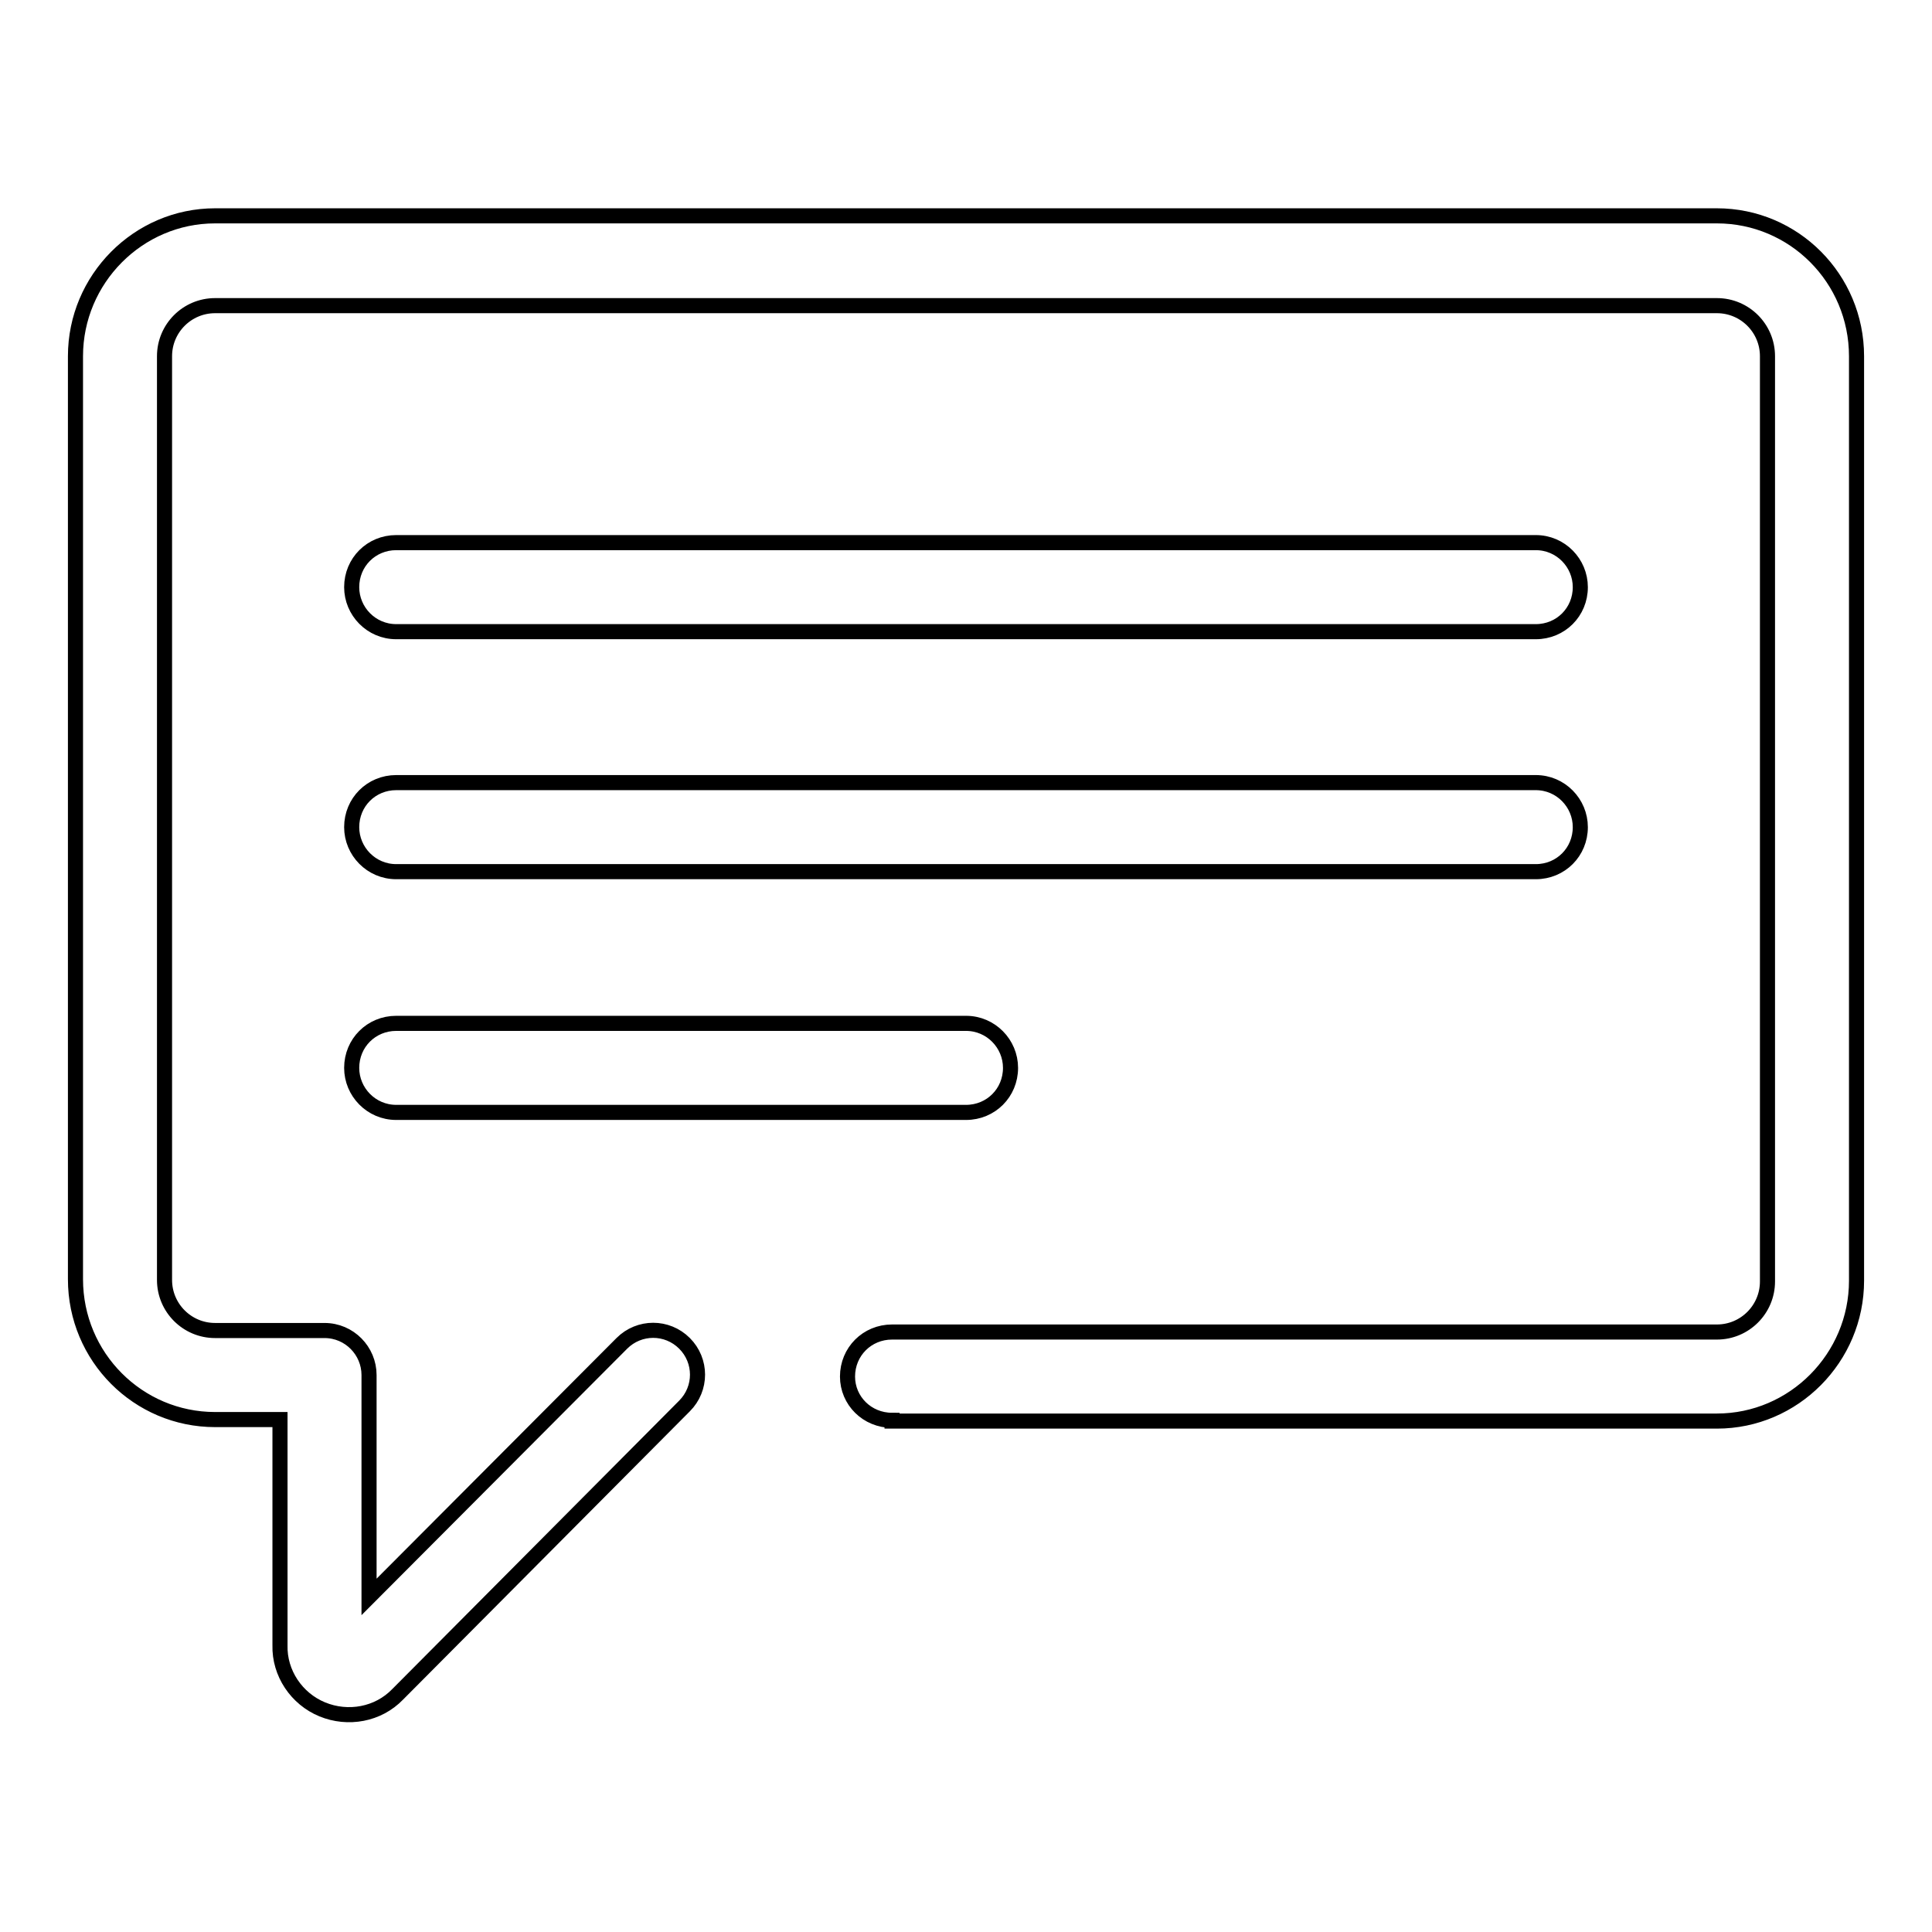 <?xml version="1.0" encoding="utf-8"?>
<!-- Svg Vector Icons : http://www.onlinewebfonts.com/icon -->
<!DOCTYPE svg PUBLIC "-//W3C//DTD SVG 1.1//EN" "http://www.w3.org/Graphics/SVG/1.1/DTD/svg11.dtd">
<svg version="1.1" xmlns="http://www.w3.org/2000/svg" xmlns:xlink="http://www.w3.org/1999/xlink" x="0px" y="0px" viewBox="0 0 256 256" enable-background="new 0 0 256 256" xml:space="preserve">
<g> <path stroke-width="2" fill-opacity="0" stroke="#000000"  d="M118.2,188.2c-3.3,0-5.9-2.6-5.9-5.8c0-3.3,2.6-5.9,5.9-5.9c0,0,0,0,0,0h109.3c3.7,0,6.7-3,6.7-6.7 c0,0,0,0,0,0V47.2c0-3.7-3-6.7-6.7-6.7h-199c-3.7,0-6.7,3-6.7,6.7c0,0,0,0,0,0v122.4c0,3.7,3,6.7,6.7,6.7H43c3.3,0,5.9,2.7,5.9,5.9 c0,0,0,0,0,0v29.4l33.5-33.6c2.3-2.3,6-2.3,8.3,0c0,0,0,0,0,0c2.3,2.3,2.3,6,0,8.3c0,0,0,0,0,0l-38,38.2c-2.6,2.7-6.6,3.4-10,2 c-3.4-1.4-5.7-4.8-5.6-8.5v-29.9h-8.6c-10.2,0-18.5-8.3-18.5-18.6V47.2c0-10.2,8.3-18.6,18.5-18.6h199c10.2,0,18.5,8.3,18.5,18.6 v122.5c0,10.2-8.3,18.6-18.5,18.6H118.2L118.2,188.2z M52.5,83.7c-3.3,0-5.9-2.7-5.9-5.9c0,0,0,0,0,0c0-3.3,2.6-5.9,5.9-5.9 c0,0,0,0,0,0h151c3.3,0,5.9,2.7,5.9,5.9c0,0,0,0,0,0c0,3.3-2.6,5.9-5.9,5.9c0,0,0,0,0,0H52.5L52.5,83.7z M52.5,115.5 c-3.3,0-5.9-2.7-5.9-5.9c0,0,0,0,0,0c0-3.3,2.6-5.9,5.9-5.9c0,0,0,0,0,0h151c3.3,0,5.9,2.7,5.9,5.9c0,0,0,0,0,0 c0,3.3-2.6,5.9-5.9,5.9c0,0,0,0,0,0H52.5L52.5,115.5z M52.5,147.4c-3.3,0-5.9-2.7-5.9-5.9c0,0,0,0,0,0c0-3.3,2.6-5.9,5.9-5.9 c0,0,0,0,0,0H128c3.3,0,5.9,2.7,5.9,5.9c0,0,0,0,0,0c0,3.3-2.6,5.9-5.9,5.9c0,0,0,0,0,0H52.5L52.5,147.4z"/></g>
</svg>